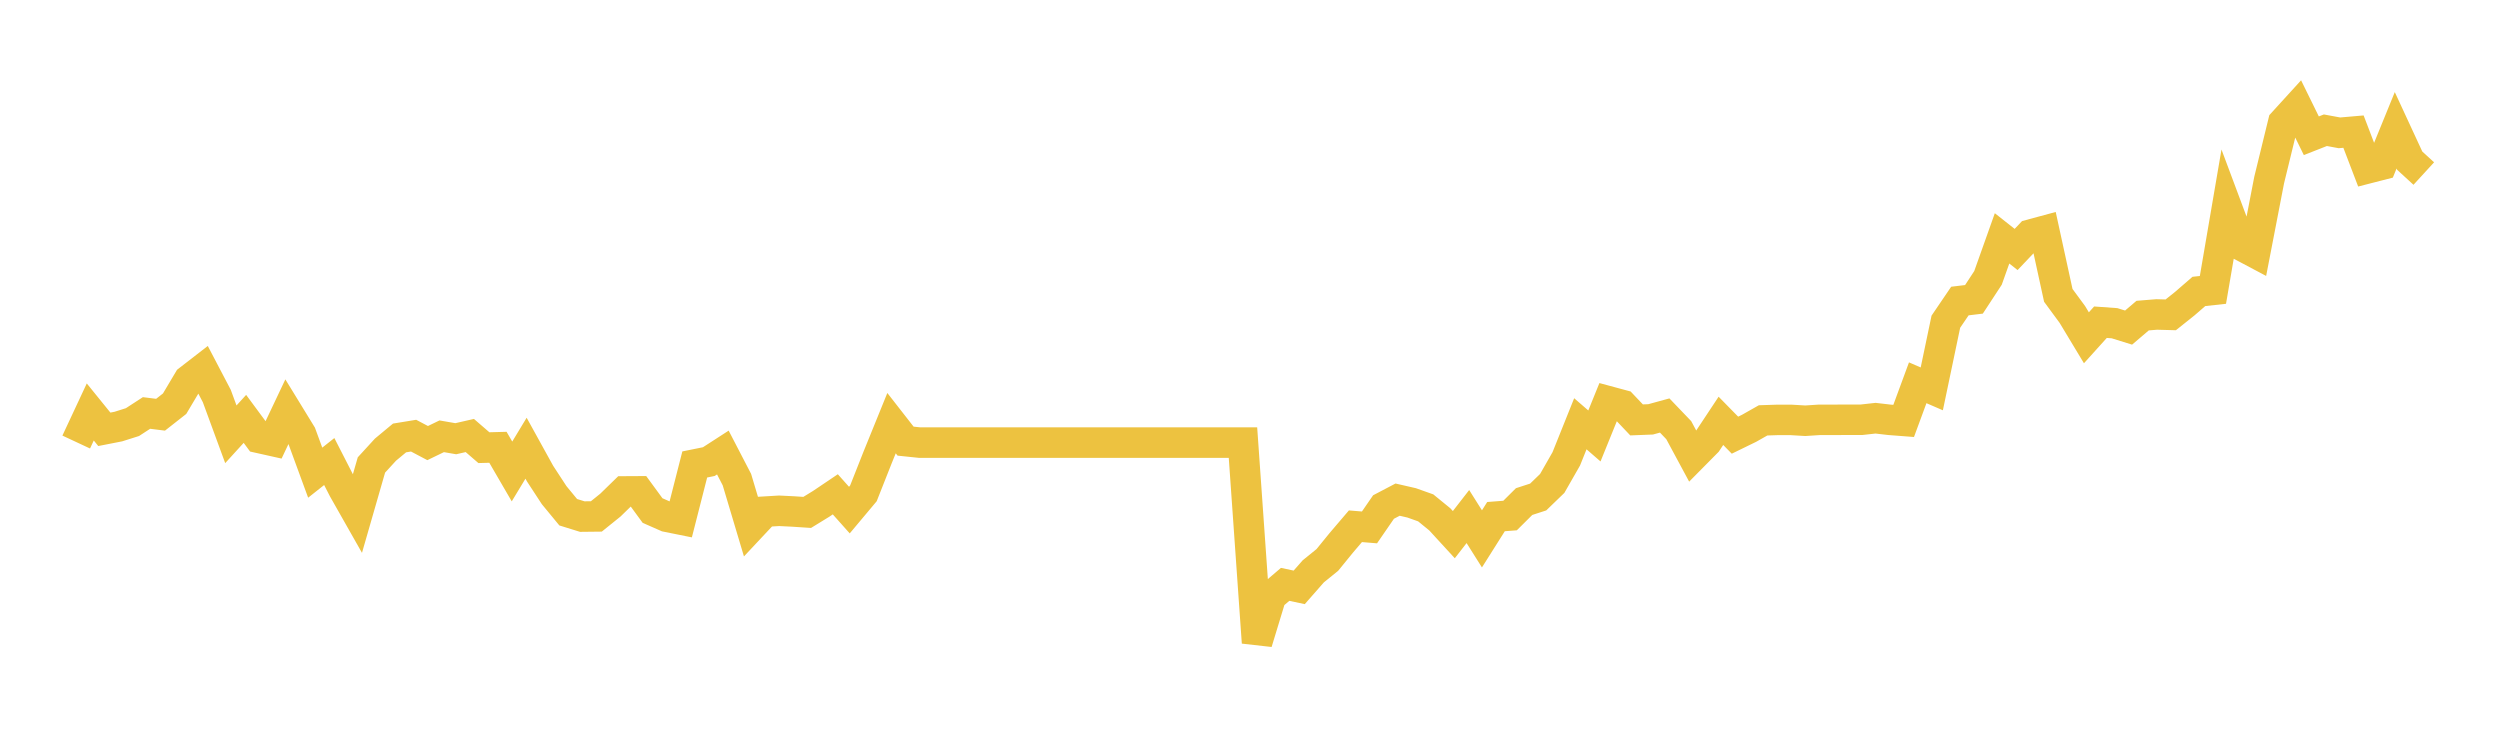 <svg width="164" height="48" xmlns="http://www.w3.org/2000/svg" xmlns:xlink="http://www.w3.org/1999/xlink"><path fill="none" stroke="rgb(237,194,64)" stroke-width="2" d="M5,28.998L5.922,27.025L6.844,28.163L7.766,27.982L8.689,27.69L9.611,27.091L10.533,27.206L11.455,26.482L12.377,24.931L13.299,24.217L14.222,25.978L15.144,28.49L16.066,27.478L16.988,28.727L17.91,28.933L18.832,26.985L19.754,28.49L20.677,31.007L21.599,30.277L22.521,32.079L23.443,33.705L24.365,30.503L25.287,29.497L26.21,28.73L27.132,28.579L28.054,29.066L28.976,28.62L29.898,28.78L30.82,28.569L31.743,29.367L32.665,29.342L33.587,30.928L34.509,29.402L35.431,31.073L36.353,32.483L37.275,33.602L38.198,33.888L39.12,33.878L40.042,33.135L40.964,32.237L41.886,32.232L42.808,33.492L43.731,33.898L44.653,34.084L45.575,30.469L46.497,30.282L47.419,29.686L48.341,31.463L49.263,34.548L50.186,33.563L51.108,33.508L52.03,33.553L52.952,33.614L53.874,33.048L54.796,32.427L55.719,33.462L56.641,32.362L57.563,30.029L58.485,27.758L59.407,28.939L60.329,29.035L61.251,29.035L62.174,29.035L63.096,29.035L64.018,29.035L64.94,29.035L65.862,29.035L66.784,29.035L67.707,29.035L68.629,29.035L69.551,29.035L70.473,29.035L71.395,29.035L72.317,29.035L73.24,29.035L74.162,29.035L75.084,29.035L76.006,29.035L76.928,29.035L77.85,29.035L78.772,29.035L79.695,29.035L80.617,29.035L81.539,29.035L82.461,42.151L83.383,39.122L84.305,38.334L85.228,38.531L86.15,37.481L87.072,36.734L87.994,35.603L88.916,34.522L89.838,34.598L90.76,33.26L91.683,32.776L92.605,32.988L93.527,33.316L94.449,34.068L95.371,35.073L96.293,33.886L97.216,35.35L98.138,33.89L99.06,33.819L99.982,32.903L100.904,32.604L101.826,31.713L102.749,30.098L103.671,27.799L104.593,28.599L105.515,26.325L106.437,26.574L107.359,27.546L108.281,27.51L109.204,27.257L110.126,28.219L111.048,29.931L111.97,28.999L112.892,27.607L113.814,28.548L114.737,28.098L115.659,27.576L116.581,27.546L117.503,27.546L118.425,27.601L119.347,27.541L120.269,27.541L121.192,27.536L122.114,27.536L123.036,27.434L123.958,27.541L124.88,27.612L125.802,25.11L126.725,25.51L127.647,21.105L128.569,19.748L129.491,19.637L130.413,18.229L131.335,15.637L132.257,16.366L133.18,15.394L134.102,15.145L135.024,19.375L135.946,20.629L136.868,22.159L137.79,21.137L138.713,21.203L139.635,21.49L140.557,20.704L141.479,20.629L142.401,20.654L143.323,19.918L144.246,19.118L145.168,19.017L146.09,13.629L147.012,16.096L147.934,16.585L148.856,11.816L149.778,8.039L150.701,7.027L151.623,8.906L152.545,8.543L153.467,8.714L154.389,8.634L155.311,11.046L156.234,10.809L157.156,8.548L158.078,10.54L159,11.385"></path></svg>